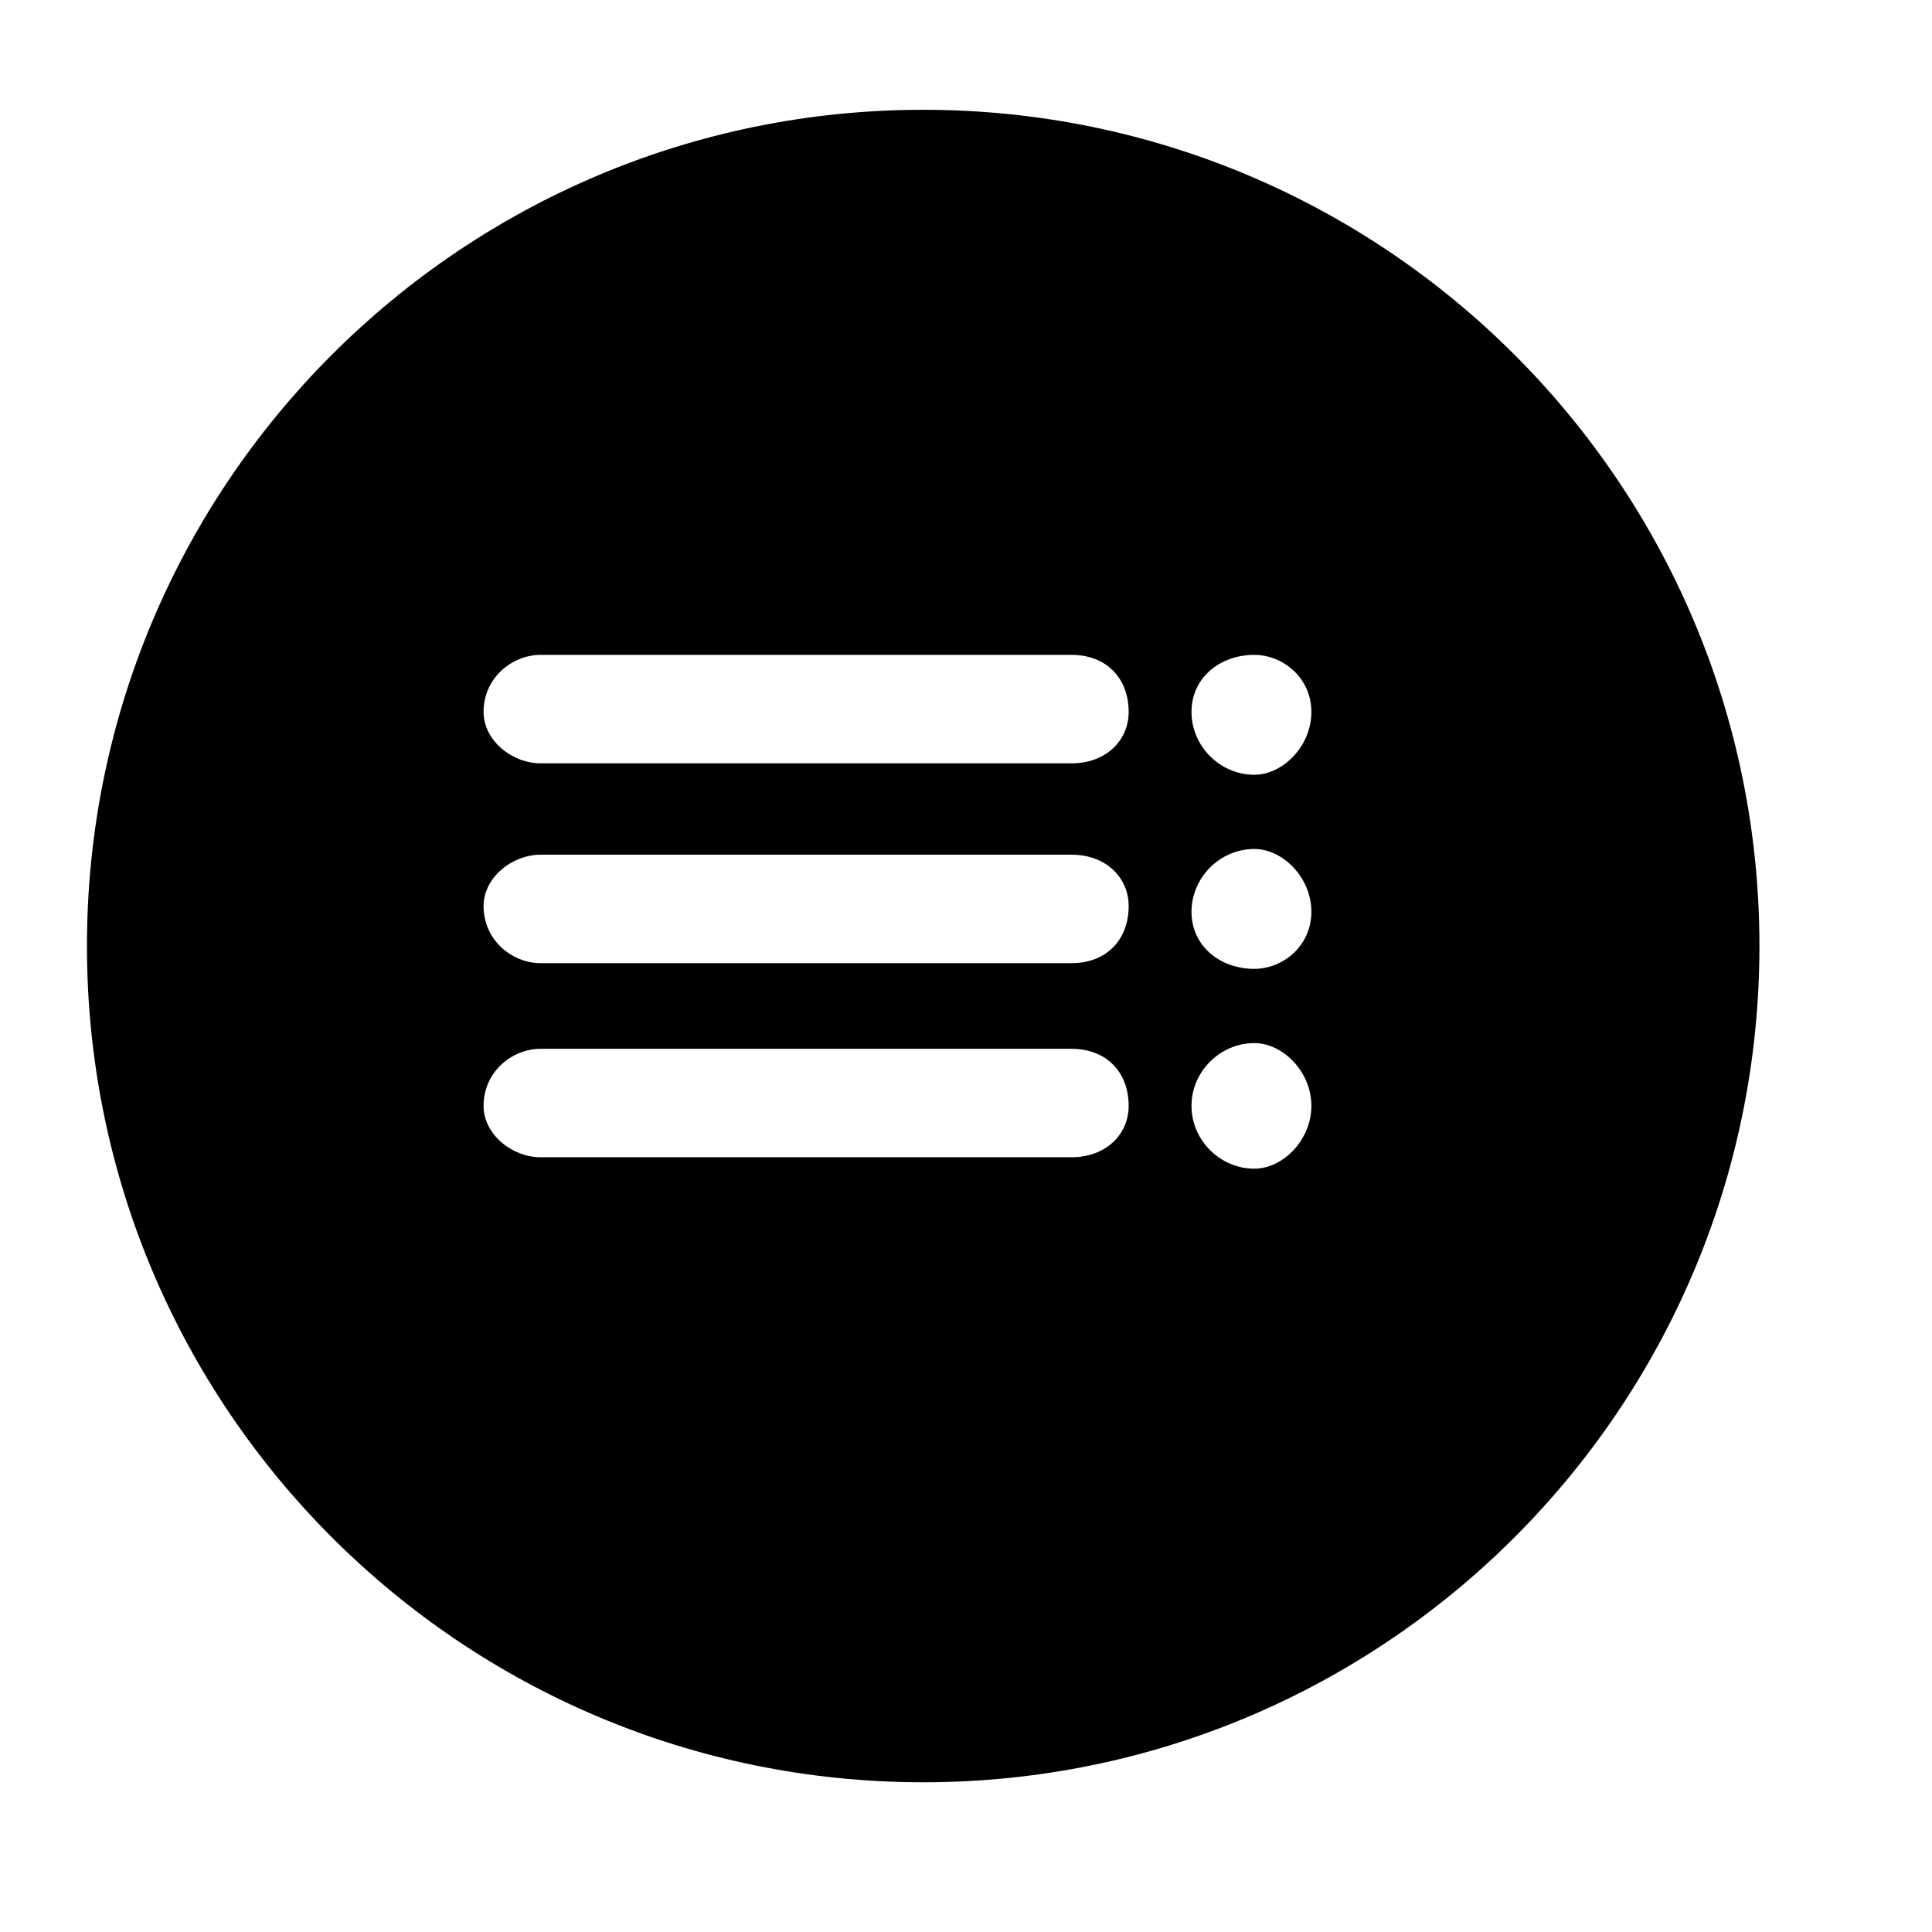 <?xml version="1.0" encoding="UTF-8"?>
<!-- The Best Svg Icon site in the world: iconSvg.co, Visit us! https://iconsvg.co -->
<svg width="800px" height="800px" version="1.1" viewBox="144 144 512 512" xmlns="http://www.w3.org/2000/svg">
 <defs>
  <clipPath id="a">
   <path d="m148.09 148.09h503.81v503.81h-503.81z"/>
  </clipPath>
 </defs>
 <g clip-path="url(#a)">
  <path transform="matrix(1.513 0 0 1.513 148.09 148.09)" d="m302 163c0 78.977-64.026 143-143 143-78.977 0-143-64.023-143-143 0-78.977 64.023-143 143-143 78.975 0 143 64.023 143 143" fill="none" stroke="#000000" stroke-width="6.945"/>
 </g>
 <path d="m459.76 437.07c0 9.078 7.566 16.641 16.641 16.641 7.566 0 15.129-7.566 15.129-16.641 0-9.078-7.566-16.641-15.129-16.641-9.078 0-16.641 7.566-16.641 16.641zm-172.48 13.617h140.7c9.078 0 15.129-6.051 15.129-13.617 0-9.078-6.051-15.129-15.129-15.129h-140.7c-7.566 0-15.129 6.051-15.129 15.129 0 7.566 7.566 13.617 15.129 13.617zm0-51.441h140.7c9.078 0 15.129-6.051 15.129-15.129 0-7.566-6.051-13.617-15.129-13.617h-140.7c-7.566 0-15.129 6.051-15.129 13.617 0 9.078 7.566 15.129 15.129 15.129zm172.48-13.617c0 9.078 7.566 15.129 16.641 15.129 7.566 0 15.129-6.051 15.129-15.129s-7.566-16.641-15.129-16.641c-9.078 0-16.641 7.566-16.641 16.641zm145.24 9.078c0 119.52-96.828 216.35-216.35 216.35-119.52 0-216.35-96.828-216.35-216.35 0-118.01 96.828-214.84 216.35-214.84 119.52 0 216.35 96.828 216.35 214.84zm-317.72-48.414h140.7c9.078 0 15.129-6.051 15.129-13.617 0-9.078-6.051-15.129-15.129-15.129h-140.7c-7.566 0-15.129 6.051-15.129 15.129 0 7.566 7.566 13.617 15.129 13.617zm172.48-13.617c0 9.078 7.566 16.641 16.641 16.641 7.566 0 15.129-7.566 15.129-16.641 0-9.078-7.566-15.129-15.129-15.129-9.078 0-16.641 6.051-16.641 15.129z" fill-rule="evenodd"/>
</svg>